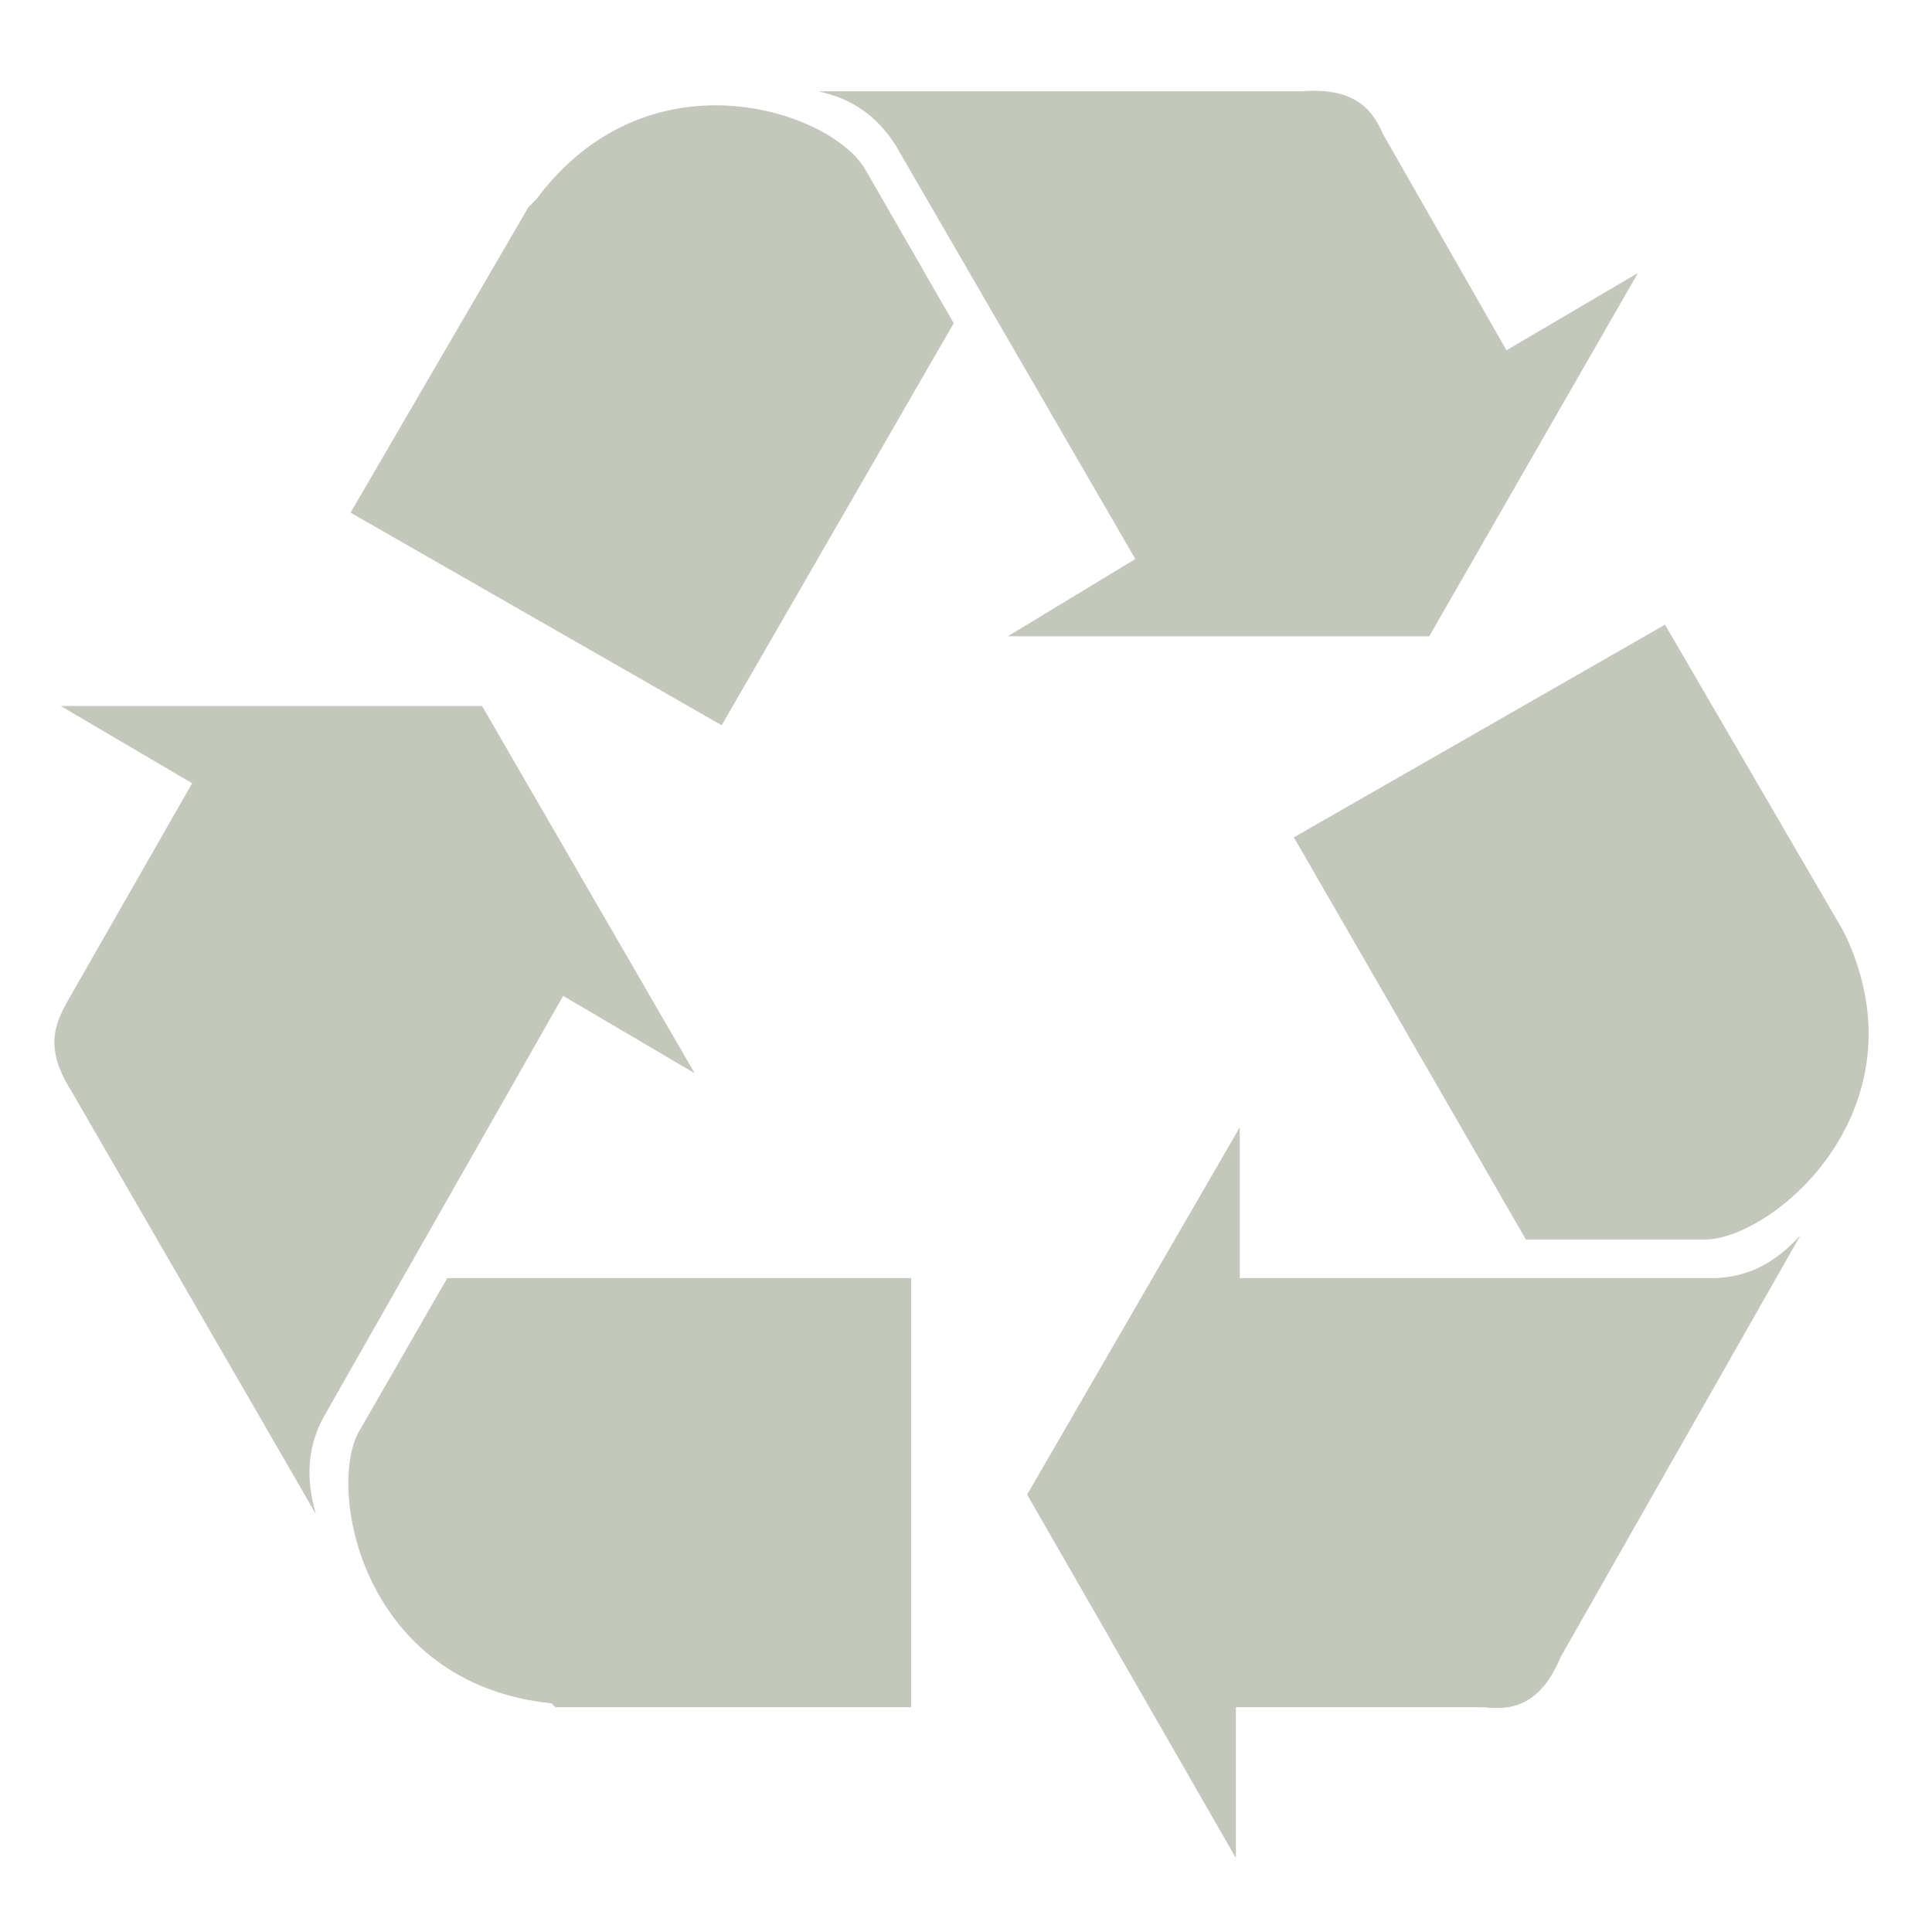 <svg width="20" height="20" viewBox="0 0 20 20" fill="none" xmlns="http://www.w3.org/2000/svg">
<path fill-rule="evenodd" clip-rule="evenodd" d="M3.349 14.671C3.109 15.112 3.229 15.512 3.269 15.672L0.748 11.31C0.468 10.87 0.548 10.63 0.708 10.349L1.989 8.108L0.628 7.308H4.99L7.191 11.11L5.83 10.309L3.349 14.671Z" fill="#C4C7BB"/>
<path fill-rule="evenodd" clip-rule="evenodd" d="M5.71 17.633C3.749 17.433 3.389 15.432 3.709 14.832L4.63 13.231H9.432V17.673H5.75L5.71 17.633Z" fill="#C4C7BB"/>
<path fill-rule="evenodd" clip-rule="evenodd" d="M17.717 13.231C18.237 13.231 18.517 12.911 18.637 12.79L16.156 17.153C15.956 17.633 15.676 17.713 15.355 17.673H12.794V19.234L10.633 15.472L12.834 11.67V13.231H17.717Z" fill="#C4C7BB"/>
<path fill-rule="evenodd" clip-rule="evenodd" d="M19.117 9.709C19.918 11.47 18.397 12.79 17.677 12.831H15.796L13.394 8.668L17.236 6.467L19.077 9.629L19.117 9.709Z" fill="#C4C7BB"/>
<path fill-rule="evenodd" clip-rule="evenodd" d="M9.272 1.505C8.992 1.065 8.632 0.985 8.472 0.945H13.474C13.995 0.905 14.195 1.105 14.315 1.385L15.595 3.626L16.956 2.826L14.795 6.587H10.433L11.753 5.787L9.272 1.505Z" fill="#C4C7BB"/>
<path fill-rule="evenodd" clip-rule="evenodd" d="M5.55 2.065C6.711 0.504 8.592 1.145 8.952 1.745L9.873 3.346L7.471 7.508L3.629 5.307L5.47 2.145L5.55 2.065Z" fill="#C4C7BB"/>
</svg>
